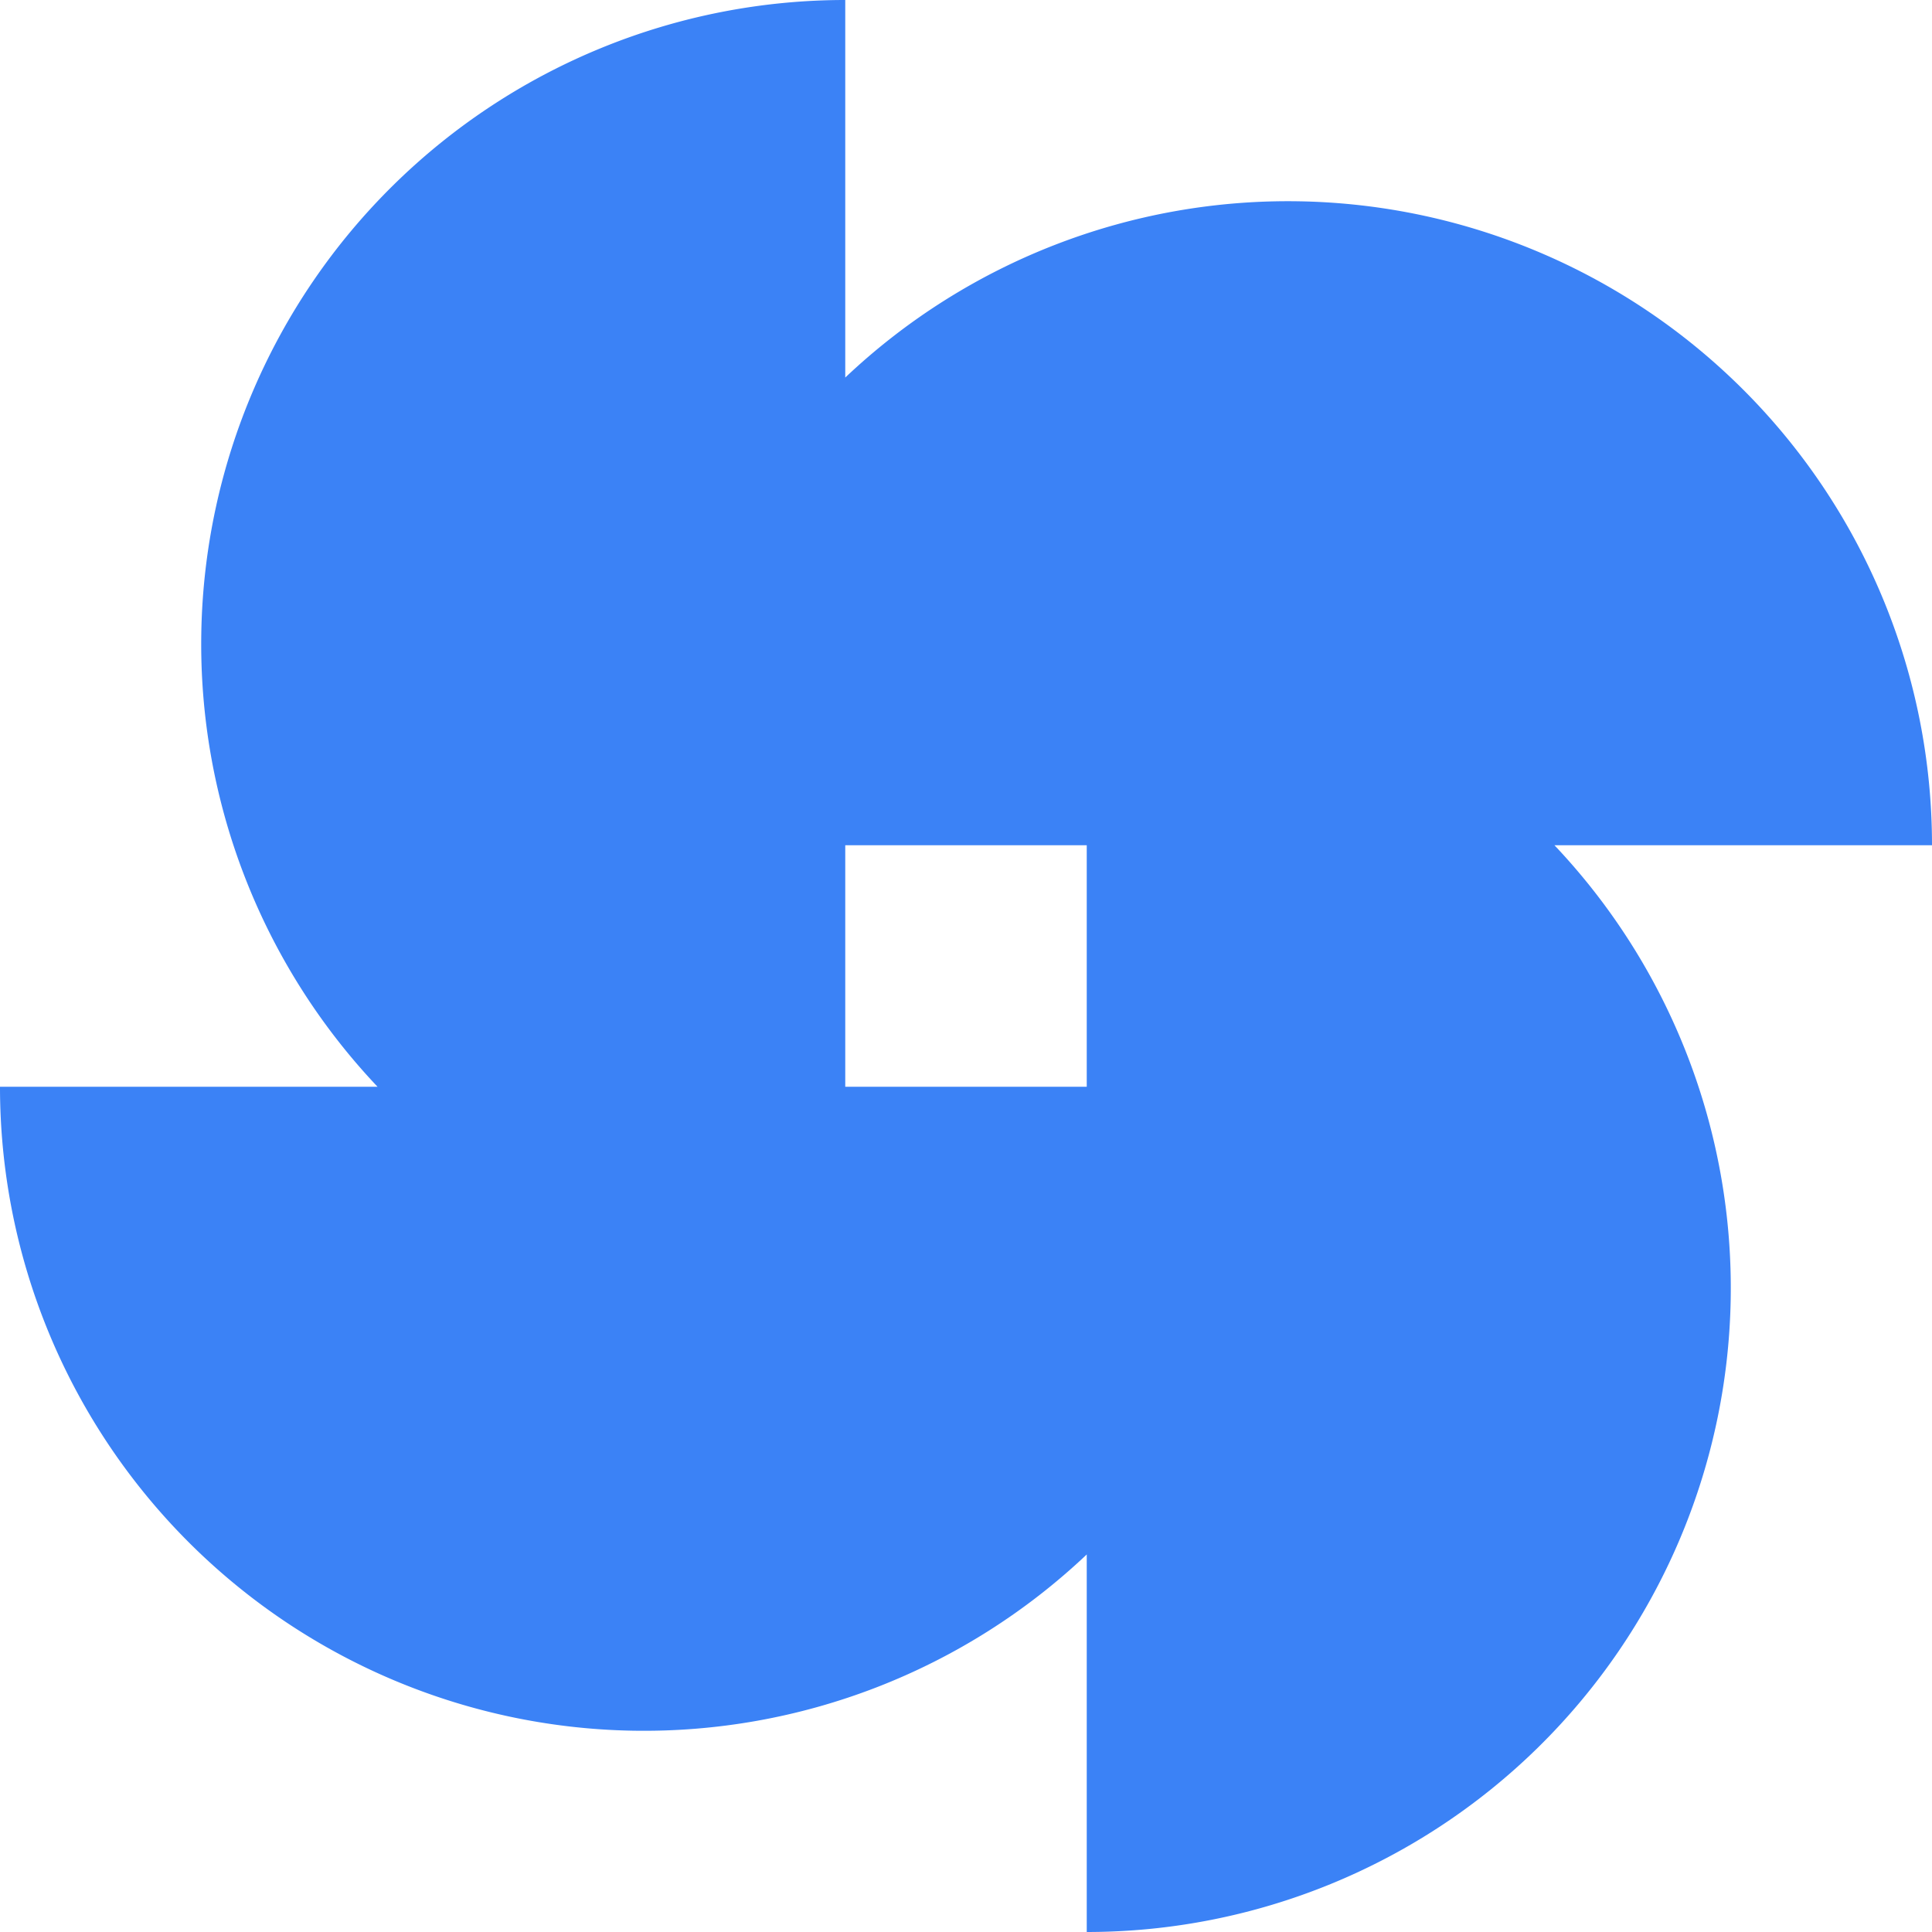 ﻿<svg xmlns='http://www.w3.org/2000/svg' viewBox='0 0 480 480'><path d='M480 210A160 160 0 0 0 210 93.8V0A160 160 0 0 0 93.8 270H0a160 160 0 0 0 270 116.2V480a160 160 0 0 0 116.2-270H480Zm-210 60h-60v-60h60v60Z' fill='#3B82F6'></path></svg>